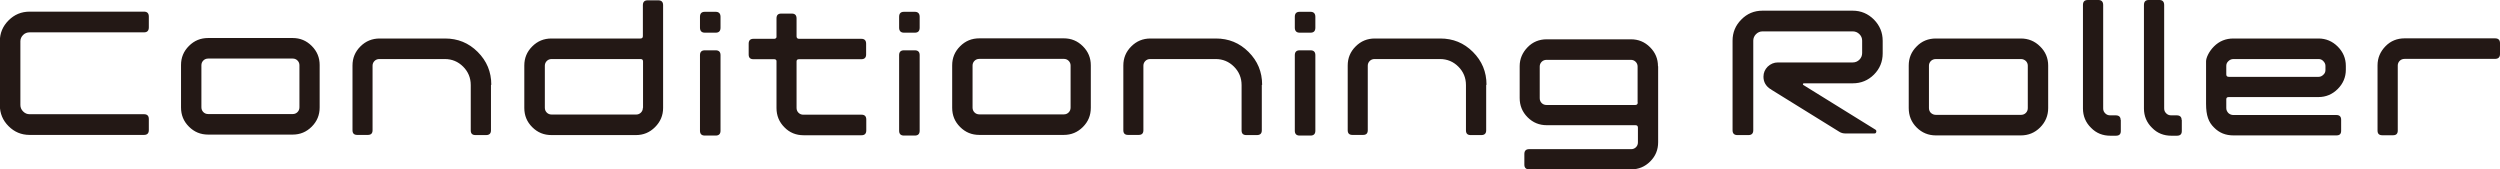 <?xml version="1.0" encoding="UTF-8"?><svg id="_レイヤー_2" xmlns="http://www.w3.org/2000/svg" viewBox="0 0 154.54 10.46"><defs><style>.cls-1{fill:#231815;}</style></defs><g id="data"><path class="cls-1" d="m126.61,4.05c0-.46-.17-.86-.5-1.18-.33-.33-.73-.49-1.19-.49h-5.25c-.47,0-.87.16-1.19.49-.33.33-.49.72-.49,1.18v2.63c0,.47.16.87.49,1.2.33.33.73.49,1.19.49h5.25c.46,0,.86-.16,1.19-.49.33-.33.5-.73.5-1.2v-2.63Zm-1.38,2.93c-.08.08-.18.12-.3.12h-5.26c-.12,0-.22-.04-.31-.12-.08-.08-.12-.18-.12-.3v-2.62c0-.11.04-.21.12-.29.08-.08.19-.12.31-.12h5.26c.11,0,.21.04.3.12.08.08.12.18.12.29v2.62c0,.12-.04.22-.12.3Zm29.31-4.31c0-.2-.1-.3-.31-.3h-5.58c-.47,0-.87.16-1.19.49s-.49.72-.49,1.18v4.03c0,.2.1.29.29.29h.67c.2,0,.29-.1.29-.29v-4.02c0-.11.04-.21.12-.29s.18-.12.31-.12h5.58c.2,0,.31-.1.31-.3v-.67Zm-19.68,4.75c0-.19-.1-.29-.31-.29h-.34c-.12,0-.22-.04-.3-.12-.09-.09-.13-.18-.13-.31V.31c0-.2-.1-.31-.29-.31h-.66c-.2,0-.3.1-.3.31v6.4c0,.46.17.87.5,1.19.33.34.73.49,1.2.49h.33c.21,0,.31-.09.31-.29v-.68Zm-3.77,0c0-.19-.1-.29-.31-.29h-.34c-.12,0-.22-.04-.3-.12-.09-.09-.13-.18-.13-.31V.31c0-.2-.1-.31-.29-.31h-.66c-.2,0-.3.1-.3.31v6.4c0,.46.17.87.5,1.19.33.34.73.49,1.2.49h.33c.21,0,.31-.09.31-.29v-.68Zm13.92-3.35c0-.46-.17-.86-.5-1.19-.33-.33-.73-.5-1.19-.5h-5.26c-.47,0-.87.16-1.2.49-.33.33-.49.72-.49.92v2.63c0,.73.16,1.14.49,1.46.33.34.73.49,1.2.49h6.37c.2,0,.29-.09.29-.29v-.68c0-.19-.1-.29-.29-.29h-6.37c-.12,0-.22-.04-.31-.12-.08-.09-.13-.18-.13-.31v-.54c0-.1.05-.14.16-.14h5.54c.46,0,.86-.17,1.19-.5.33-.33.5-.73.5-1.19v-.27Zm-1.26.26c0,.11-.04.21-.13.29-.08.08-.18.13-.29.13h-5.55c-.11,0-.16-.05-.16-.15v-.53c0-.11.04-.21.13-.29.08-.08.19-.13.31-.13h5.27c.11,0,.21.04.29.13.08.08.13.18.13.29v.26M9.2,7.36c0-.2-.1-.3-.3-.3H1.83c-.15,0-.28-.05-.4-.17-.11-.11-.17-.24-.17-.4v-3.94c0-.15.06-.28.17-.39s.25-.16.4-.16h7.07c.2,0,.3-.1.3-.31v-.66c0-.21-.1-.31-.3-.31H1.83c-.51,0-.94.18-1.3.54s-.54.79-.54,1.29v3.95c0,.51.18.94.54,1.3.36.36.79.54,1.3.54h7.07c.2,0,.3-.1.3-.3v-.68Zm21.17-2.12c0-.8-.28-1.47-.84-2.03-.56-.56-1.23-.83-2.02-.83h-4.04c-.46,0-.86.16-1.19.49-.33.33-.49.72-.49,1.18v4c0,.2.1.29.29.29h.66c.2,0,.29-.1.29-.29v-3.99c0-.11.04-.21.12-.29.08-.08.18-.12.3-.12h4.05c.44,0,.82.16,1.13.47s.47.69.47,1.14v2.8c0,.2.1.29.29.29h.66c.2,0,.3-.1.3-.29v-2.81Zm47.65,0c0-.8-.28-1.47-.84-2.03-.56-.56-1.23-.83-2.02-.83h-4.04c-.47,0-.86.16-1.19.49-.33.33-.49.72-.49,1.18v4c0,.2.1.29.29.29h.66c.2,0,.29-.1.29-.29v-3.99c0-.11.04-.21.12-.29.08-.08.18-.12.3-.12h4.05c.44,0,.82.16,1.13.47s.47.69.47,1.14v2.8c0,.2.1.29.29.29h.66c.2,0,.3-.1.3-.29v-2.81Zm13.87,0c0-.8-.28-1.47-.84-2.03-.56-.56-1.23-.83-2.02-.83h-4.04c-.47,0-.86.16-1.19.49-.33.33-.49.72-.49,1.18v4c0,.2.1.29.29.29h.66c.2,0,.29-.1.29-.29v-3.99c0-.11.04-.21.12-.29.08-.08.18-.12.3-.12h4.05c.44,0,.82.16,1.13.47s.47.69.47,1.14v2.8c0,.2.1.29.29.29h.66c.2,0,.3-.1.3-.29v-2.81Zm-72.13-1.22c0-.46-.16-.85-.49-1.18-.33-.33-.72-.49-1.18-.49h-5.22c-.47,0-.86.16-1.19.49-.33.33-.49.72-.49,1.18v2.62c0,.47.16.86.49,1.19.33.33.72.49,1.19.49h5.22c.46,0,.85-.16,1.18-.49.33-.33.49-.72.49-1.19v-2.62Zm-1.37,2.91c-.08.08-.18.12-.29.12h-5.23c-.12,0-.22-.04-.3-.12-.08-.08-.12-.18-.12-.3v-2.6c0-.11.04-.21.12-.29.08-.08.18-.12.3-.12h5.23c.11,0,.21.04.29.12.08.08.12.18.12.29v2.6c0,.12-.04.22-.12.3Zm49.04-2.89c0-.46-.16-.85-.49-1.18-.33-.33-.72-.49-1.18-.49h-5.22c-.47,0-.86.16-1.19.49-.33.33-.49.72-.49,1.18v2.62c0,.47.16.86.49,1.19.33.33.72.49,1.19.49h5.22c.46,0,.85-.16,1.18-.49.33-.33.49-.72.49-1.19v-2.62Zm-1.37,2.91c-.08.08-.18.12-.29.12h-5.23c-.12,0-.22-.04-.3-.12-.08-.08-.12-.18-.12-.3v-2.6c0-.11.04-.21.12-.29.08-.08.18-.12.3-.12h5.23c.11,0,.21.04.29.12.08.08.12.18.12.29v2.6c0,.12-.04.22-.12.3ZM40.99.32c0-.2-.1-.3-.3-.3h-.66c-.19,0-.29.1-.29.3v1.91c0,.1-.05.15-.15.15h-5.5c-.47,0-.86.16-1.19.49-.33.33-.49.72-.49,1.18v2.62c0,.47.16.86.49,1.19.33.33.72.49,1.19.49h5.22c.46,0,.85-.16,1.18-.49.33-.33.5-.72.5-1.19V.32Zm-1.25,6.34c0,.12-.04.22-.12.3-.08.08-.18.12-.29.12h-5.23c-.12,0-.22-.04-.3-.12-.08-.08-.12-.18-.12-.3v-2.6c0-.11.04-.21.12-.29.08-.08.18-.12.3-.12h5.5c.1,0,.15.05.15.15v2.87m4.79-5.63c0-.2-.1-.31-.3-.31h-.67c-.2,0-.3.1-.3.31v.67c0,.2.1.31.3.31h.67c.2,0,.3-.1.3-.31v-.67Zm0,2.37c0-.2-.1-.3-.3-.3h-.67c-.2,0-.3.1-.3.3v4.67c0,.2.1.3.3.3h.67c.2,0,.3-.1.3-.3V3.4Zm12.31-2.37c0-.2-.1-.31-.3-.31h-.67c-.2,0-.3.1-.3.31v.67c0,.2.1.31.3.31h.67c.2,0,.3-.1.3-.31v-.67Zm0,2.37c0-.2-.1-.3-.3-.3h-.67c-.2,0-.3.1-.3.3v4.67c0,.2.1.3.3.3h.67c.2,0,.3-.1.3-.3V3.4Zm24.46-2.37c0-.2-.1-.31-.3-.31h-.67c-.2,0-.3.1-.3.31v.67c0,.2.1.31.3.31h.67c.2,0,.3-.1.3-.31v-.67Zm0,2.37c0-.2-.1-.3-.3-.3h-.67c-.2,0-.3.1-.3.3v4.67c0,.2.1.3.3.3h.67c.2,0,.3-.1.3-.3V3.4Zm-28.06,3.68h-3.59c-.12,0-.22-.04-.3-.12-.08-.08-.12-.18-.12-.3v-2.87c0-.1.05-.14.16-.14h3.85c.19,0,.29-.1.29-.29v-.67c0-.2-.1-.3-.29-.3h-3.85c-.1,0-.16-.05-.16-.15v-1.11c0-.2-.1-.3-.29-.3h-.66c-.2,0-.29.1-.29.3v1.16c-.02.06-.06.1-.15.1h-1.28c-.19,0-.29.1-.29.3v.67c0,.2.1.29.29.29h1.28c.09,0,.13.03.15.1v2.92c0,.46.16.86.49,1.19.32.33.72.49,1.18.49h3.59c.19,0,.29-.1.29-.3v-.67c0-.2-.1-.3-.29-.3m49.23-2.99c0-.46-.16-.85-.49-1.18-.33-.33-.72-.49-1.18-.49h-5.21c-.46,0-.86.16-1.18.49-.32.33-.49.72-.49,1.17v1.97c0,.46.16.86.49,1.19.33.33.72.49,1.19.49h5.48c.1,0,.15.05.15.15v.91c0,.12-.04.22-.12.3-.08.08-.18.12-.29.12h-6.31c-.2,0-.3.1-.3.3v.66c0,.19.1.29.3.29h6.3c.46,0,.85-.16,1.18-.49.33-.33.49-.72.49-1.19v-4.7Zm-1.25,2.23c0,.1-.05.16-.15.16h-5.49c-.12,0-.22-.04-.3-.12-.08-.08-.12-.18-.12-.3v-1.96c0-.11.04-.21.12-.29.08-.08.18-.12.3-.12h5.22c.11,0,.21.04.29.12.08.08.12.18.12.29v2.22m15.15-3.81c0-.51-.18-.94-.54-1.31-.36-.36-.8-.55-1.31-.55h-5.58c-.51,0-.95.18-1.31.55-.36.36-.54.8-.54,1.3v5.54c0,.2.1.3.3.3h.68c.2,0,.3-.1.3-.3V2.51c0-.15.06-.29.17-.4.11-.11.25-.17.4-.17h5.58c.16,0,.3.06.41.17s.17.24.17.4v.77c0,.16-.06.3-.17.41-.11.11-.25.17-.41.17h-4.63c-.24,0-.45.09-.63.26-.17.17-.26.38-.26.62,0,.33.15.59.45.78l4.23,2.62c.12.08.25.11.39.11h1.79c.06,0,.1-.03.11-.09.02-.06,0-.11-.04-.14l-4.47-2.77s-.03-.03-.02-.06.03-.04.06-.04h3.02c.51,0,.95-.18,1.31-.54.36-.36.54-.8.54-1.31v-.77Zm-6.93,2.98l.05.02h-.04s-.01-.02-.01-.02Z"/></g></svg>